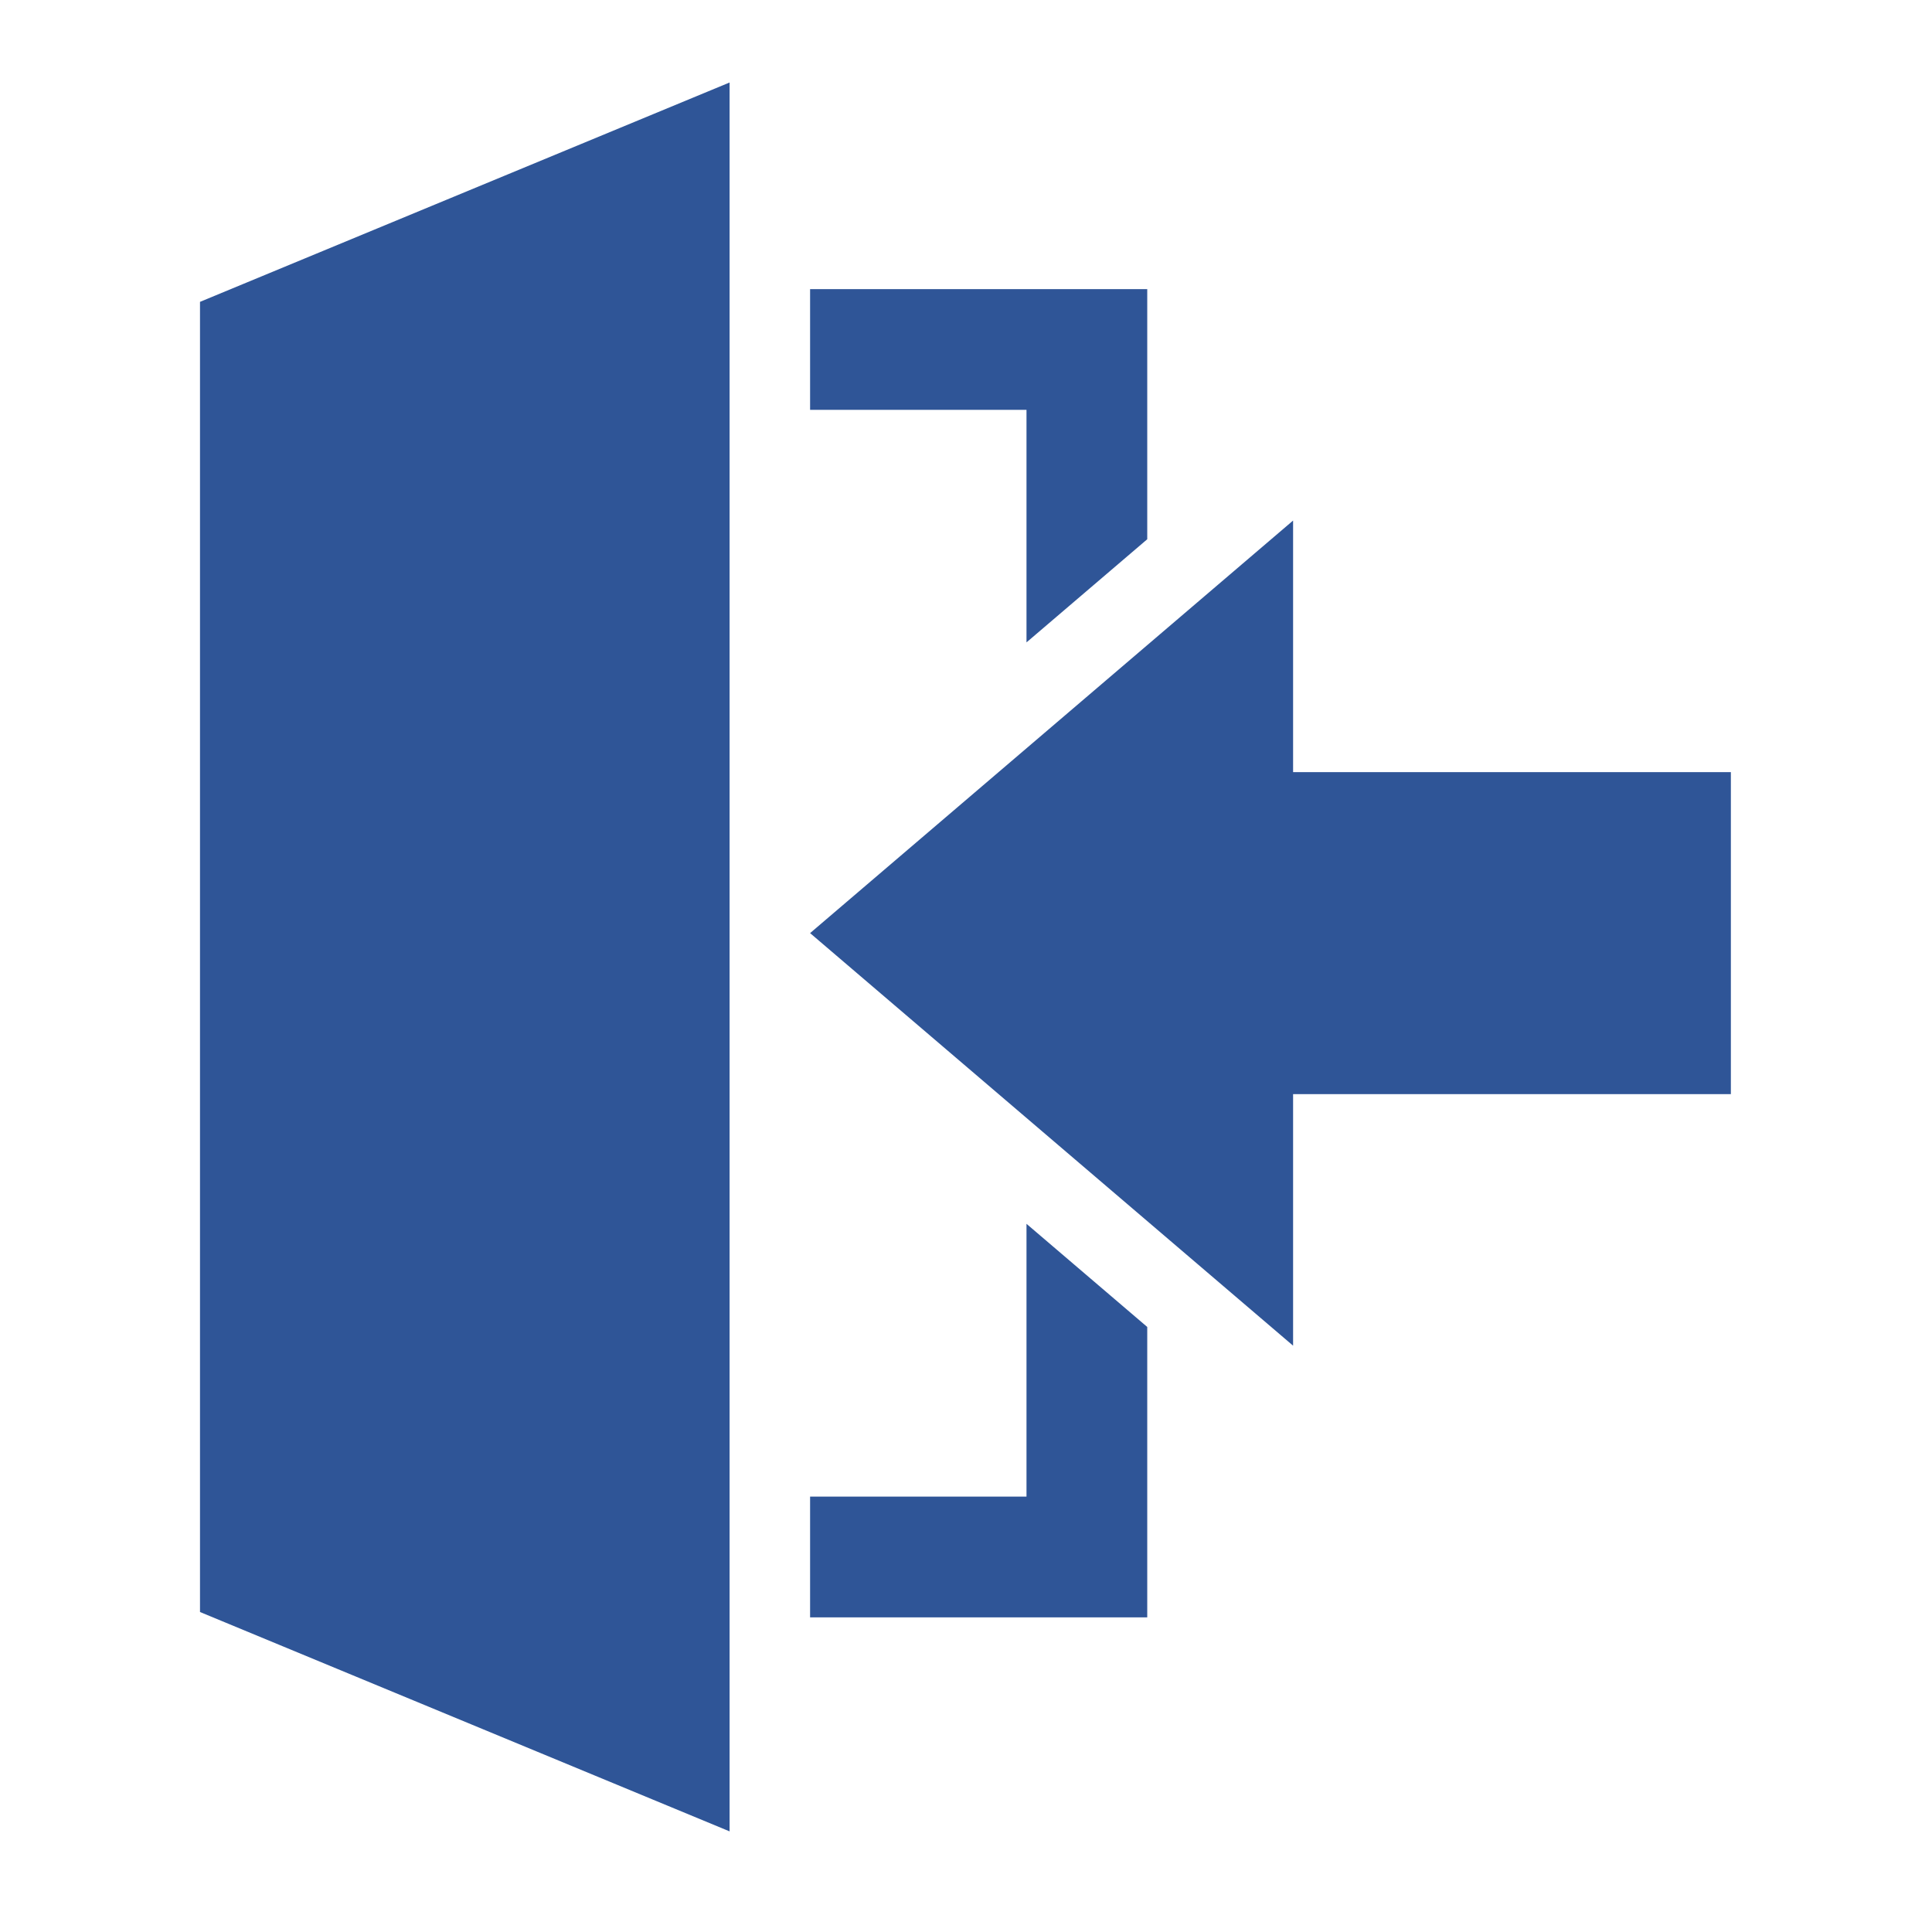 <svg width="96" height="96" xmlns="http://www.w3.org/2000/svg" xmlns:xlink="http://www.w3.org/1999/xlink" xml:space="preserve" overflow="hidden"><g><path d="M36.253 91 9.938 80.1 9.938 14.999 36.253 4.099 36.253 91Z" fill="#2F5597"/><path d="M51.006 31.92 57.006 26.795 57.006 14.366 40.253 14.366 40.253 20.366 51.006 20.366 51.006 31.92Z" fill="#2F5597"/><path d="M51.006 60.811 51.006 74.366 40.253 74.366 40.253 80.366 57.006 80.366 57.006 65.936 51.006 60.811Z" fill="#2F5597"/><path d="M64.253 25.866 64.253 38.366 86.006 38.366 86.006 54.366 64.253 54.366 64.253 66.866 40.253 46.366 64.253 25.866Z" fill="#2F5597"/></g></svg>